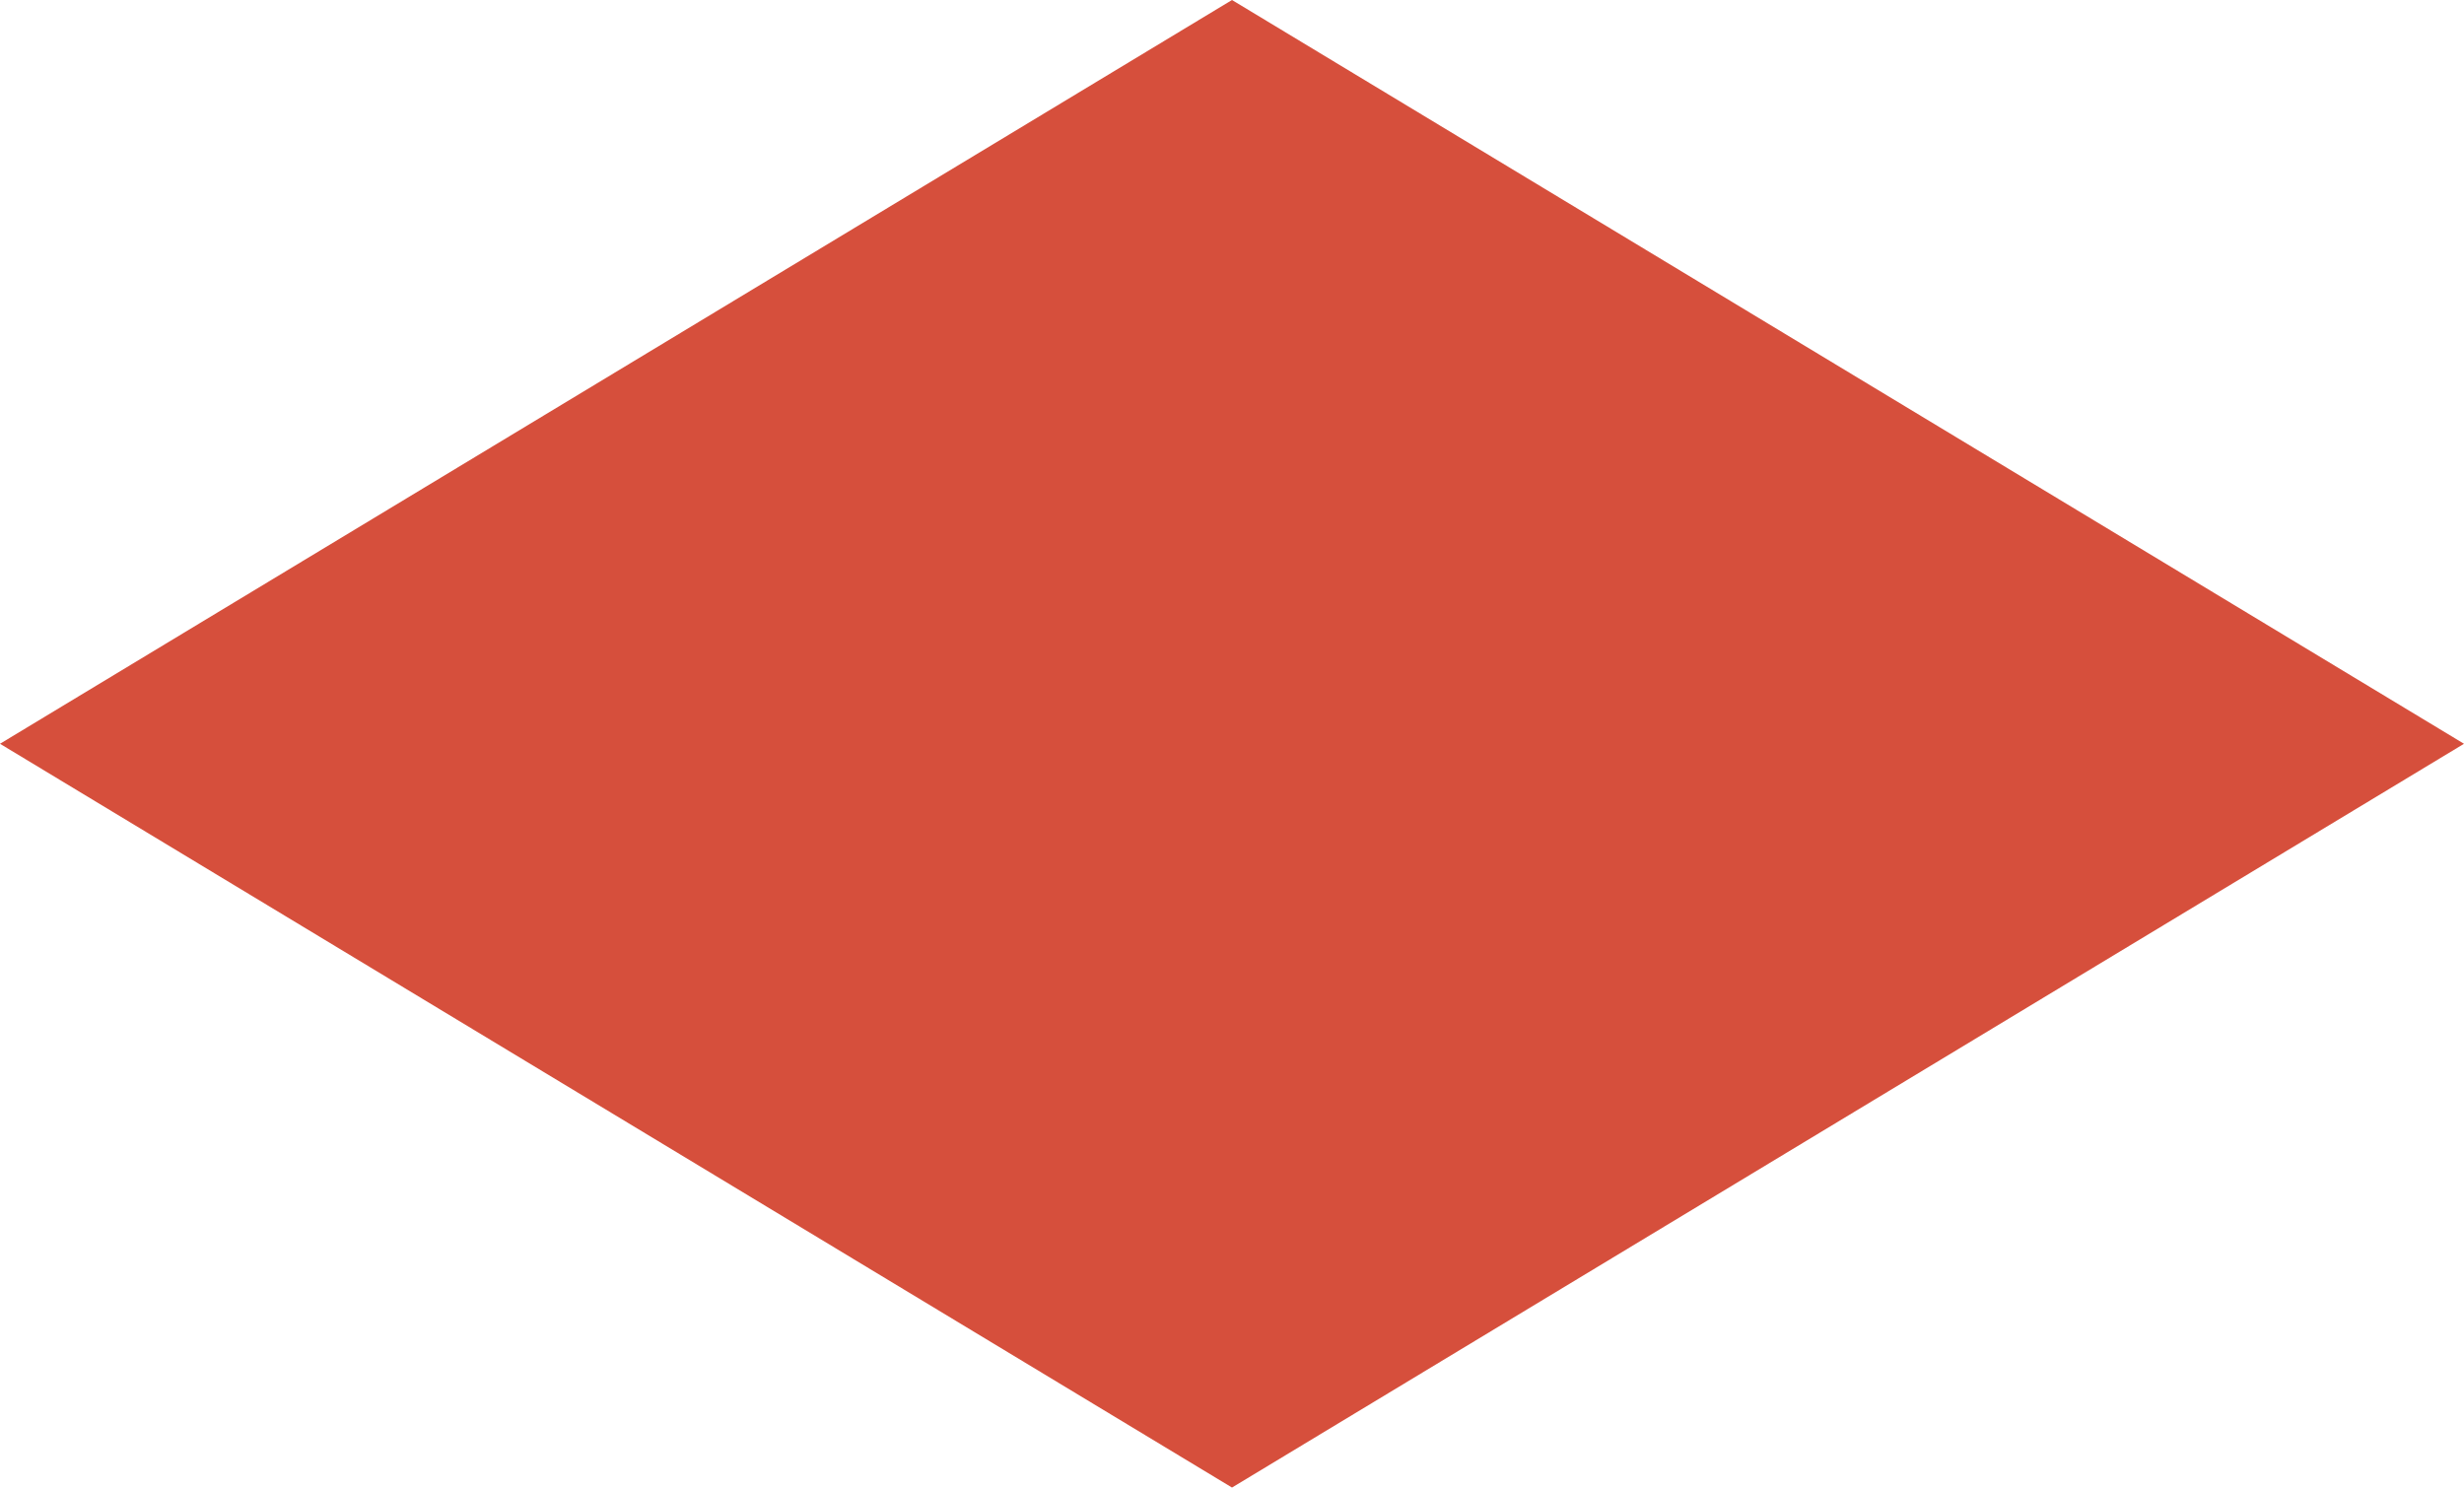 <svg xmlns="http://www.w3.org/2000/svg" width="891" height="538" viewBox="0 0 891 538">
  <defs>
    <style>
      .cls-1 {
        fill: #d64f3c;
        fill-rule: evenodd;
      }
    </style>
  </defs>
  <path id="Rectangle_4_copy_2" data-name="Rectangle 4 copy 2" class="cls-1" d="M1353.5,303L1799,572,1353.5,841,908,572Z" transform="translate(-908 -303)"/>
</svg>
